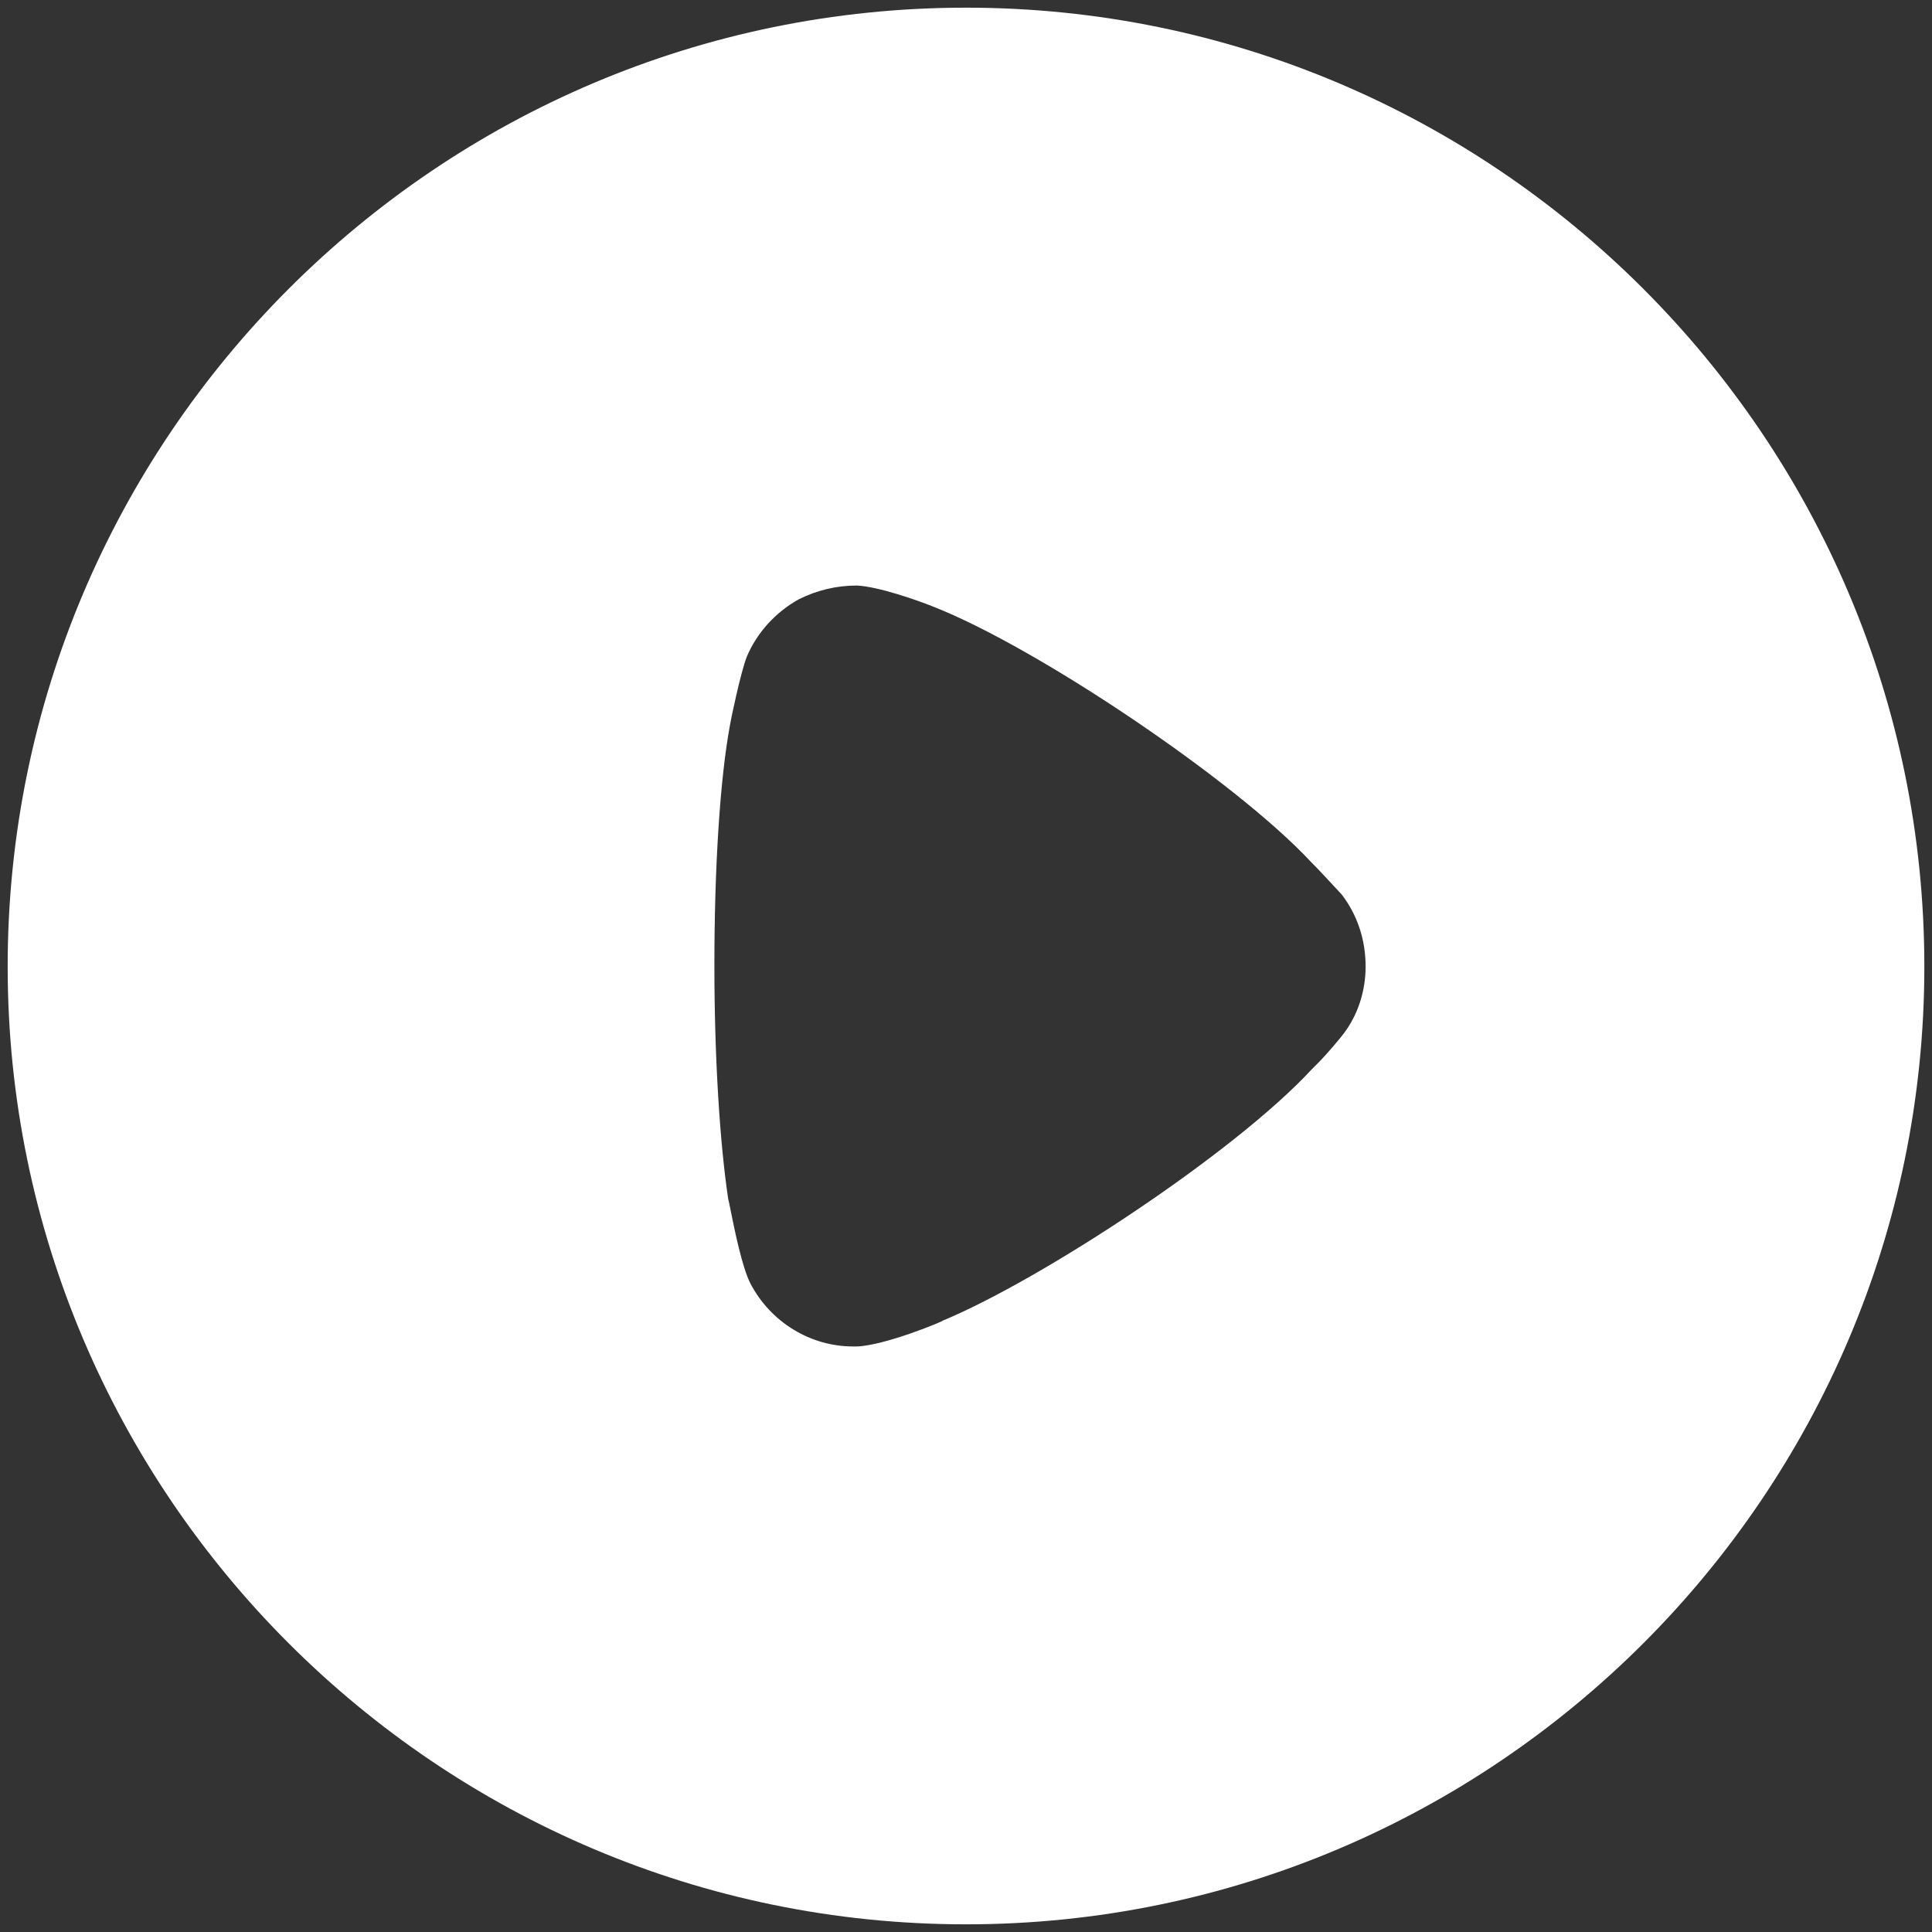 <svg width="168" height="168" viewBox="0 0 168 168" fill="none" xmlns="http://www.w3.org/2000/svg">
<rect x="0" y="0" width="168" height="168" fill="#333333" stroke="none"/>
<path fill-rule="evenodd" clip-rule="evenodd" d="M0.667 84.048C0.667 38.052 38.071 0.667 84 0.667C129.93 0.667 167.334 38.052 167.334 84.048C167.334 129.948 129.93 167.333 84 167.333C38.071 167.333 0.667 129.948 0.667 84.048ZM114.567 92.482C115.451 91.598 116.577 90.231 116.819 89.909C118.106 88.221 118.749 86.13 118.749 84.048C118.749 81.709 118.025 79.538 116.658 77.769C116.546 77.657 116.326 77.418 116.041 77.107C115.505 76.525 114.737 75.689 114.003 74.955C107.408 67.88 90.194 56.303 81.185 52.765C79.817 52.21 76.359 50.996 74.509 50.916C72.739 50.916 71.05 51.318 69.441 52.122C67.43 53.247 65.821 55.016 64.937 57.107C64.374 58.554 63.489 62.895 63.489 62.976C62.604 67.719 62.121 75.438 62.121 83.96C62.121 92.088 62.604 99.477 63.328 104.301C63.348 104.321 63.417 104.666 63.524 105.202C63.851 106.831 64.532 110.225 65.258 111.617C67.028 114.994 70.487 117.084 74.187 117.084H74.509C76.922 117.004 81.989 114.913 81.989 114.833C90.516 111.295 107.327 100.281 114.084 92.964L114.567 92.482Z" fill="white"/>
</svg>
